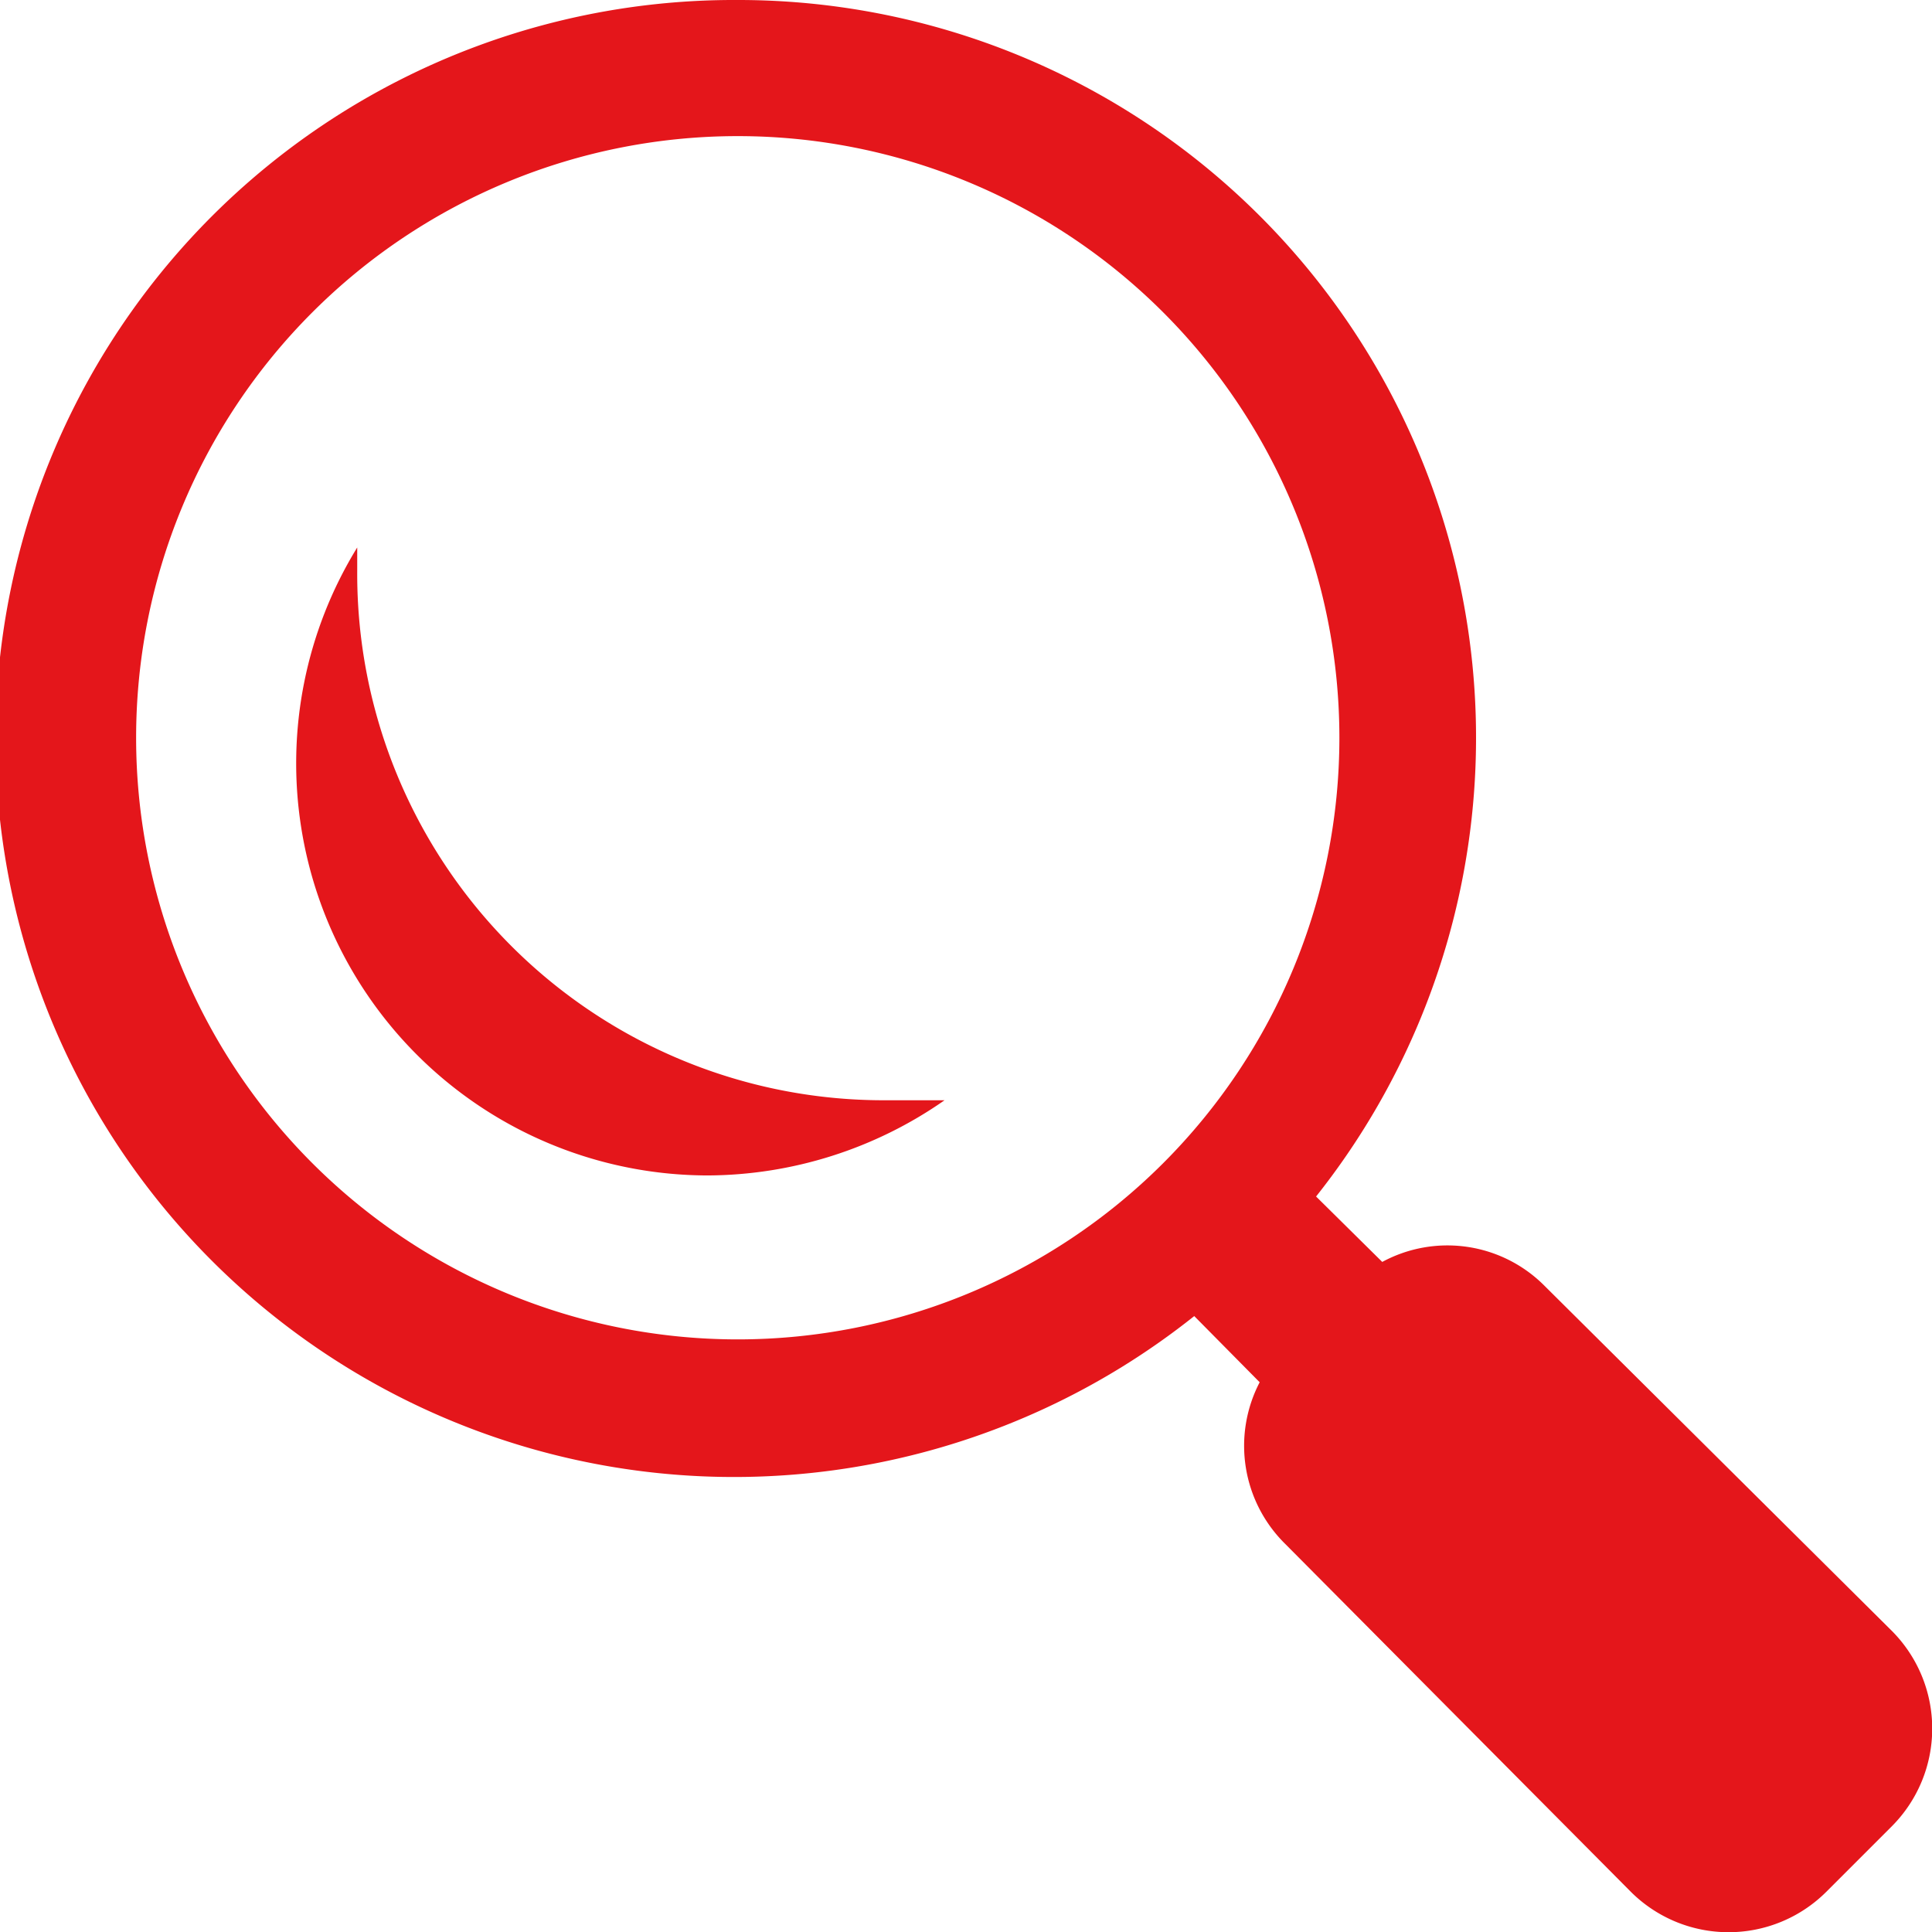 <svg xmlns="http://www.w3.org/2000/svg" viewBox="0 0 25.69 25.69"><defs><style>.cls-1{fill:#e4161b;}</style></defs><title>gallery</title><g id="katman_2" data-name="katman 2"><g id="katman_1-2" data-name="katman 1"><path class="cls-1" d="M9.81,0a9.82,9.82,0,1,0,6.07,17.5l.87.88a1.83,1.83,0,0,0,.34,2.15l4.6,4.63a1.84,1.84,0,0,0,2.59,0l.88-.88a1.84,1.84,0,0,0,0-2.59l-4.63-4.6a1.82,1.82,0,0,0-2.15-.31l-.88-.87A9.81,9.81,0,0,0,9.81,0Zm0,1.81a8,8,0,1,1-8,8A8,8,0,0,1,9.81,1.81ZM4.75,7.28a5.48,5.48,0,0,0,4.66,8.35,5.54,5.54,0,0,0,3.15-1c-.24,0-.5,0-.75,0A7,7,0,0,1,4.75,7.59Z"/></g></g></svg>